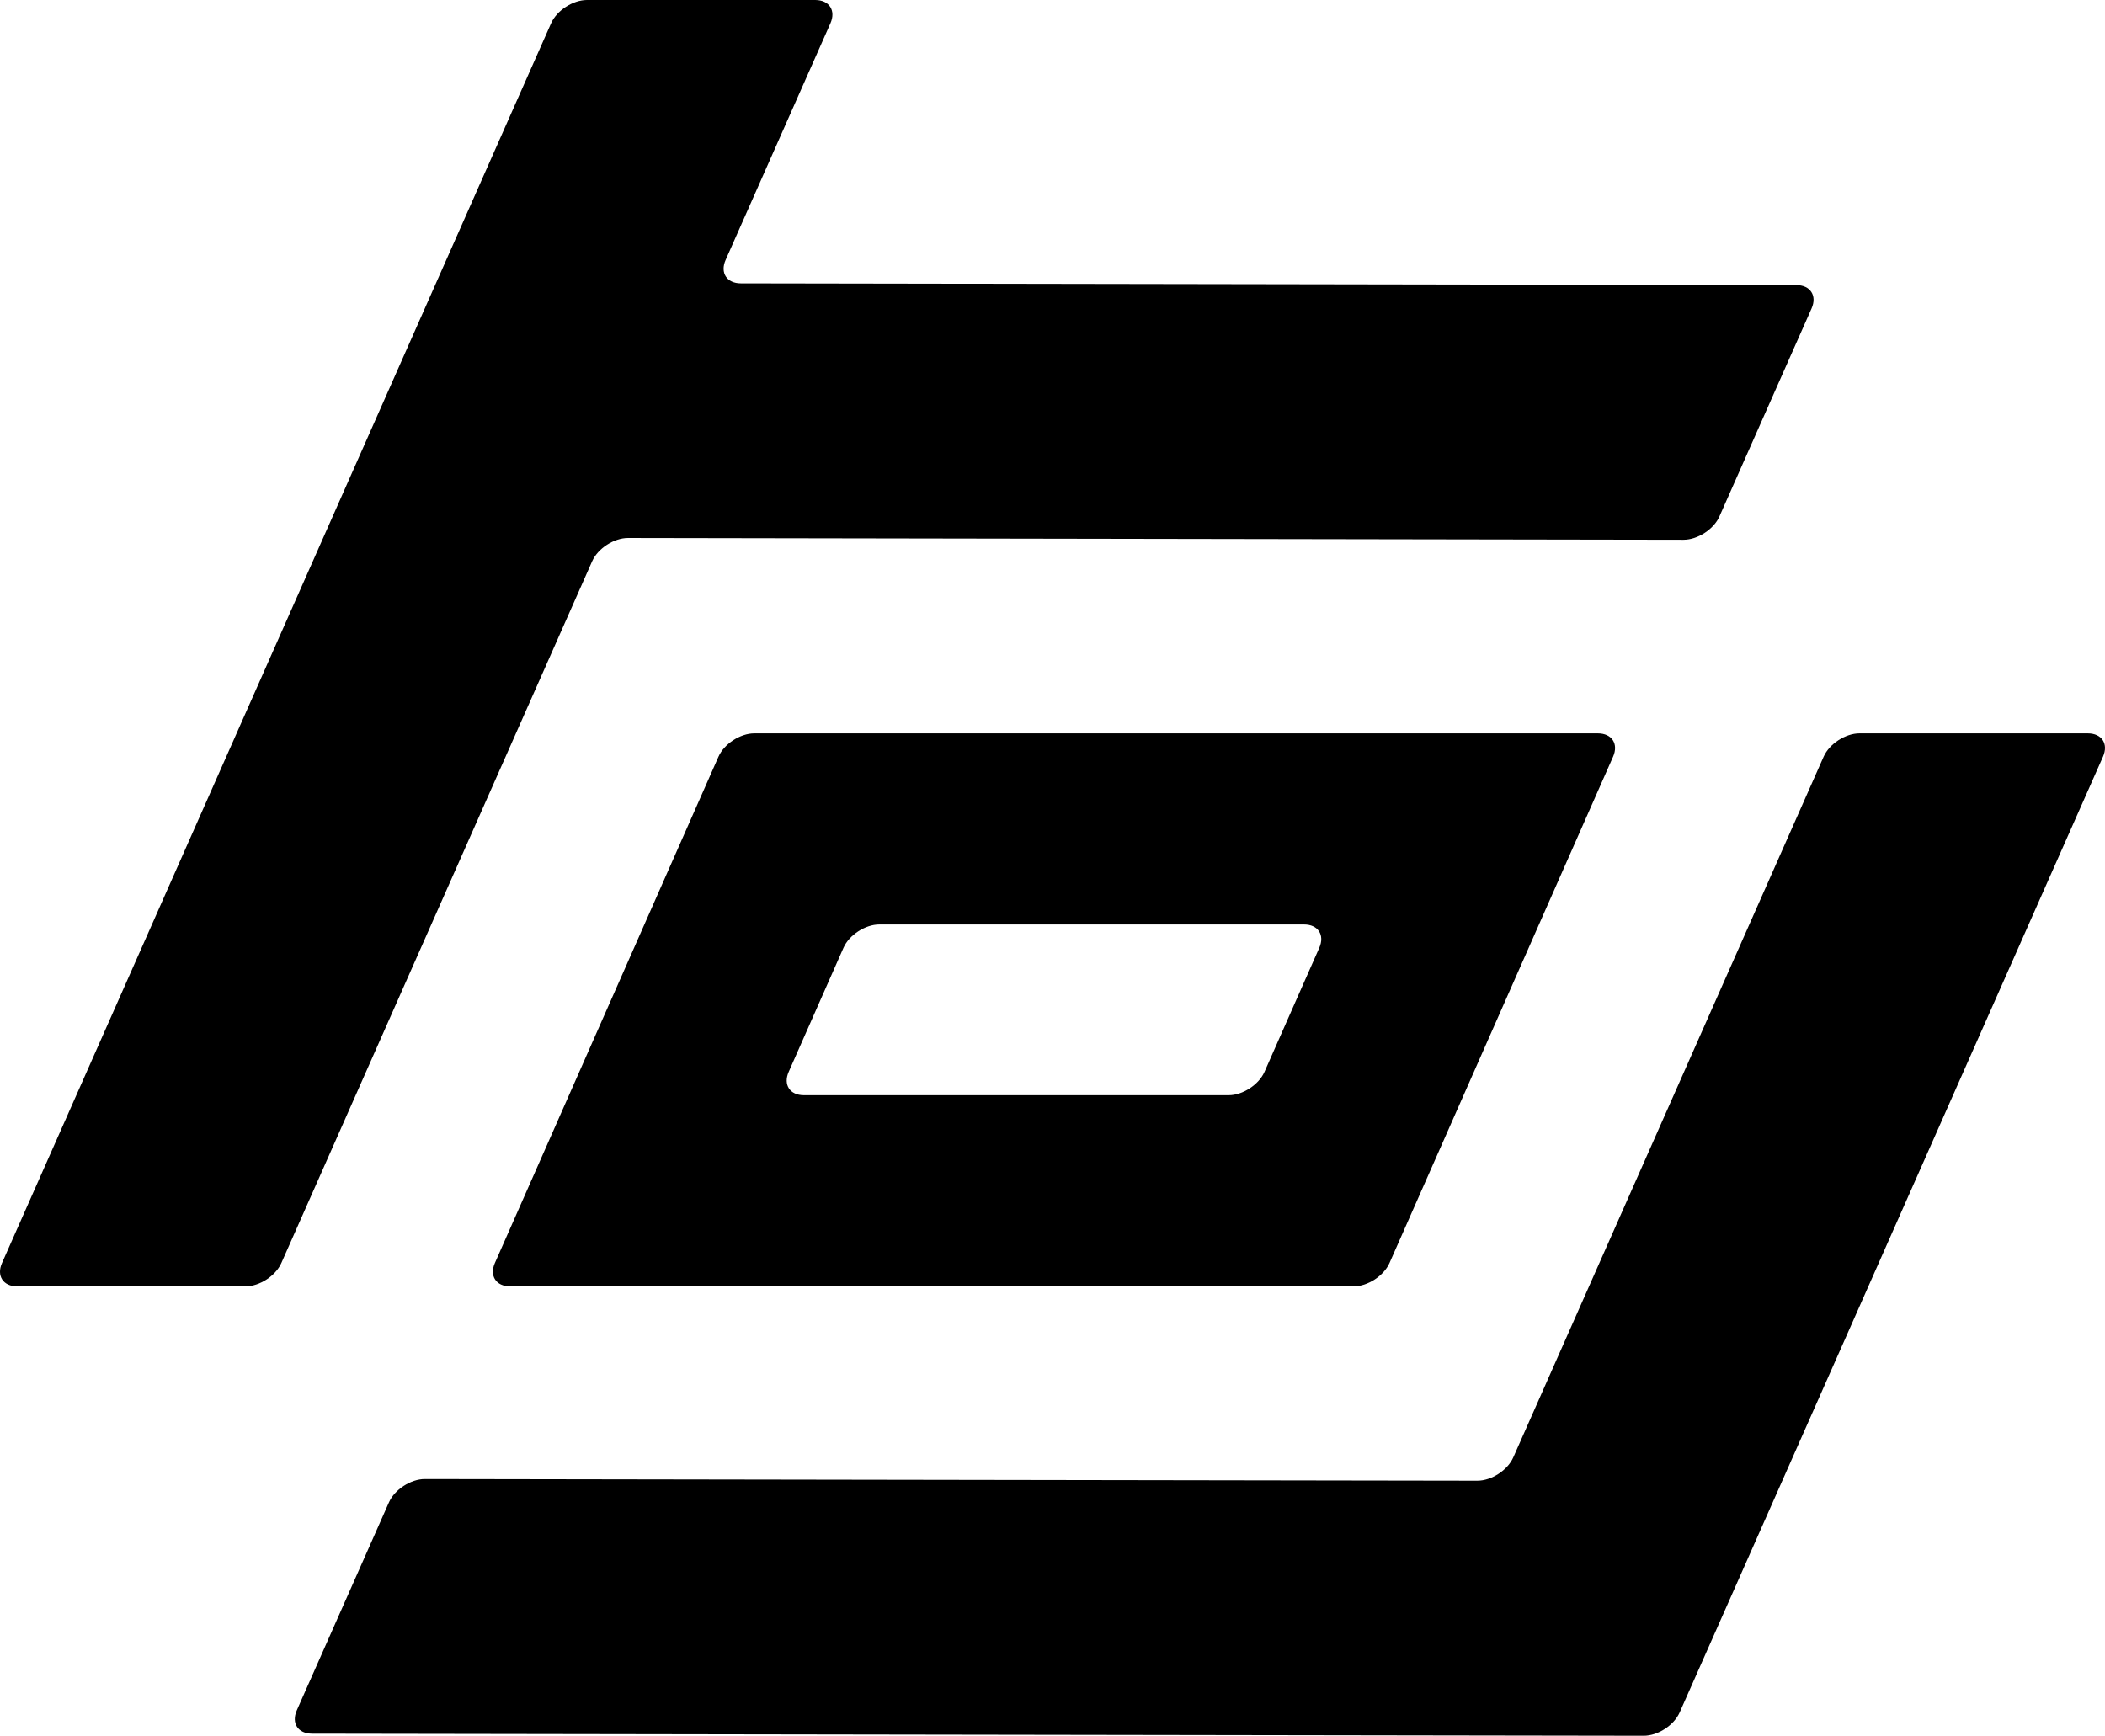 <?xml version="1.0" encoding="UTF-8"?>
<svg xmlns="http://www.w3.org/2000/svg" width="154" height="127" viewBox="0 0 154 127" fill="none">
  <path d="M152.739 53.658C153.767 53.658 154.27 54.424 153.854 55.362L122.88 125.299C122.464 126.236 121.286 127.003 120.256 127L22.829 126.849C21.799 126.847 21.298 126.078 21.714 125.14L28.455 109.921C28.871 108.983 30.052 108.217 31.08 108.217L108.088 108.338C109.115 108.338 110.296 107.572 110.71 106.634L133.417 55.362C133.833 54.424 135.014 53.658 136.042 53.658H152.739ZM132.532 22.569C132.948 21.631 132.447 20.862 131.417 20.86L54.198 20.733C53.17 20.73 52.669 19.962 53.085 19.024L60.753 1.707C61.169 0.766 60.668 0 59.638 0H42.941C41.913 0 40.732 0.766 40.316 1.707L0.146 92.413C-0.27 93.351 0.233 94.12 1.261 94.12H17.958C18.986 94.12 20.167 93.351 20.583 92.413L43.322 41.064C43.738 40.127 44.919 39.36 45.947 39.363L123.166 39.492C124.197 39.492 125.378 38.726 125.791 37.788L132.532 22.569ZM118.012 55.364C118.425 54.424 117.925 53.658 116.894 53.658H55.188C54.158 53.658 52.979 54.424 52.563 55.364L36.205 92.413C35.792 93.351 36.292 94.12 37.32 94.12H99.029C100.057 94.12 101.238 93.351 101.654 92.413L118.012 55.364ZM61.709 69.348C62.122 68.41 63.304 67.641 64.331 67.641H95.4C96.431 67.641 96.931 68.41 96.518 69.348L92.508 78.428C92.092 79.368 90.913 80.134 89.886 80.134H58.814C57.786 80.134 57.286 79.368 57.699 78.428L61.709 69.348Z" fill="black"></path>
</svg>
